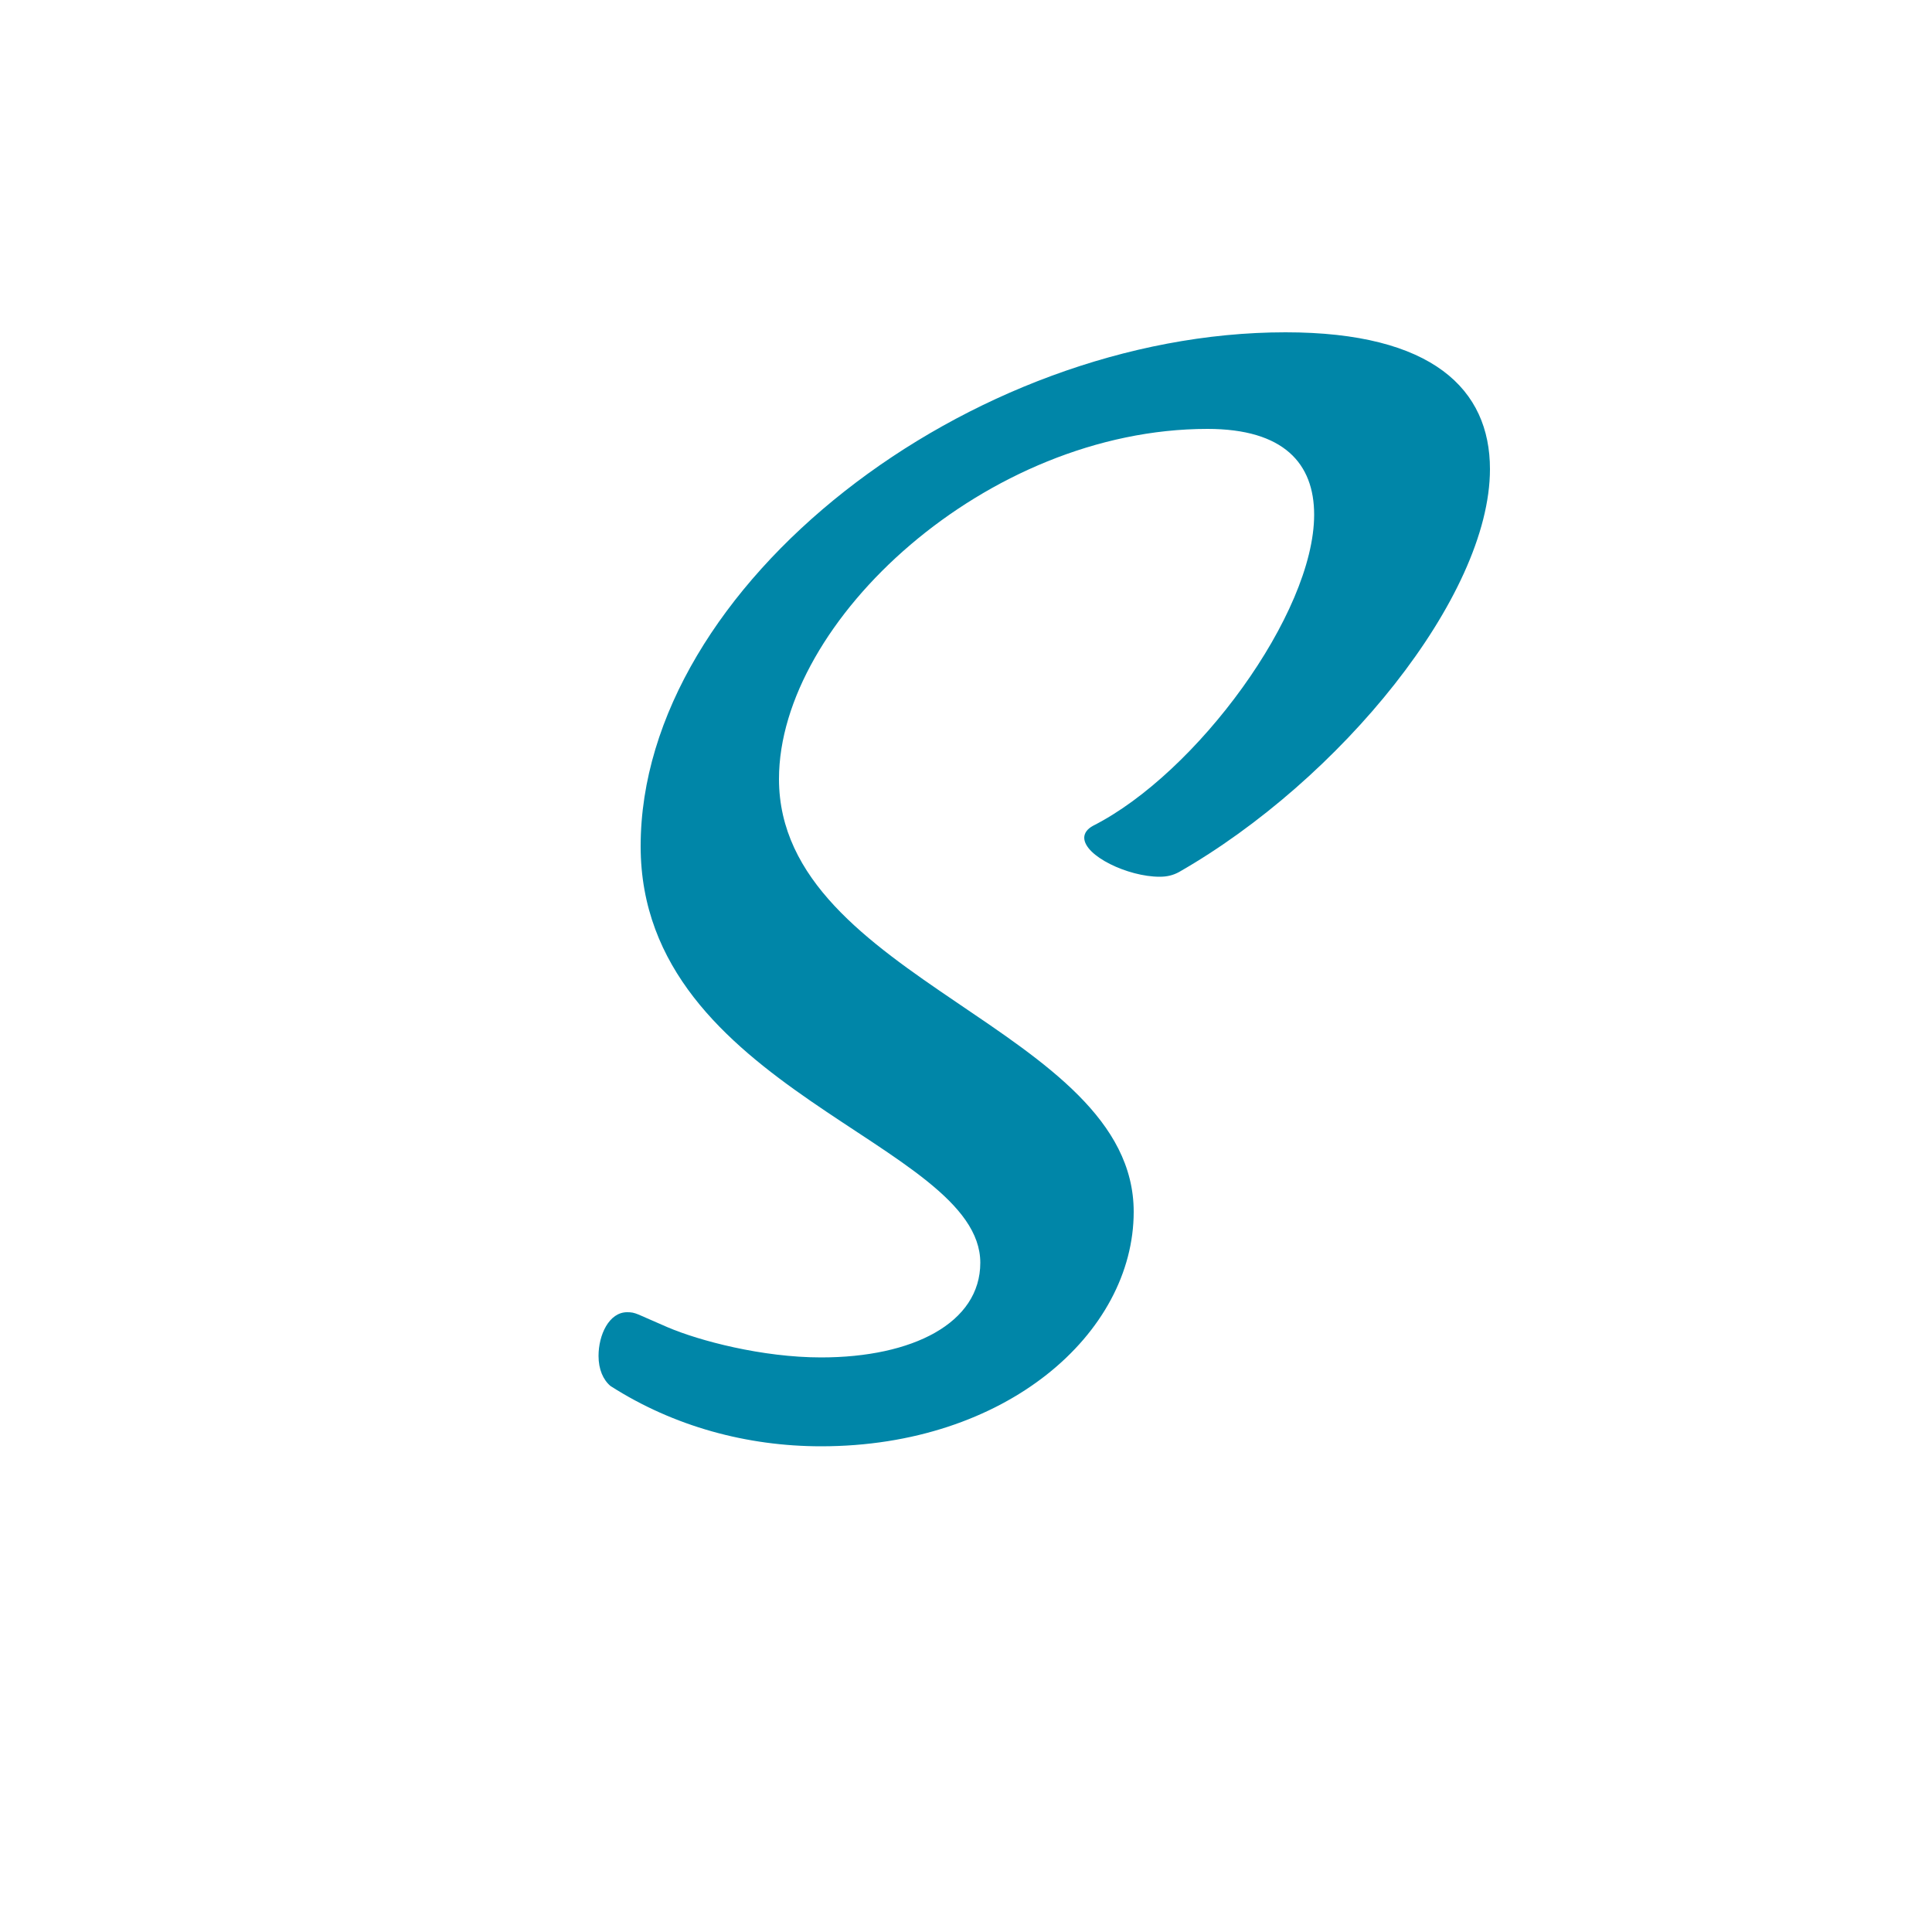 <?xml version="1.0" encoding="utf-8"?>
<!-- Generator: Adobe Illustrator 23.0.2, SVG Export Plug-In . SVG Version: 6.00 Build 0)  -->
<!DOCTYPE svg PUBLIC "-//W3C//DTD SVG 1.1//EN" "http://www.w3.org/Graphics/SVG/1.1/DTD/svg11.dtd">
<svg version="1.1" id="Layer_1" xmlns:x="http://ns.adobe.com/Extensibility/1.0/" xmlns:i="http://ns.adobe.com/AdobeIllustrator/10.0/" xmlns:graph="http://ns.adobe.com/Graphs/1.0/"
	 xmlns="http://www.w3.org/2000/svg" xmlns:xlink="http://www.w3.org/1999/xlink" x="0px" y="0px" viewBox="0 0 500 500"
	 style="enable-background:new 0 0 500 500;" xml:space="preserve">
<style type="text/css">
	.st0{fill:#0086A8;}
</style>
<g>
	<path class="st0" d="M300.1,226.9c-8.2,0-19.5-5.4-19.5-10.1c0-1.2,0.8-2.3,2.3-3.1c26.8-13.6,57.2-54.9,57.2-80.5
		c0-13.2-7.8-22.2-27.6-22.2c-57.2,0-110.9,49.8-110.9,90.6c0,52.1,91.8,64.6,91.8,112c0,31.5-33.1,60.7-80.9,60.7
		c-19.1,0-38.1-5.1-54.5-15.6c-1.9-1.6-3.1-4.3-3.1-7.8c0-5.4,2.7-11.3,7.4-11.3c2.3,0,2.3,0.4,10.5,3.9c8.2,3.5,24.5,7.8,39.7,7.8
		c23.7,0,41.2-8.9,41.2-24.5c0-31.1-87.9-44.7-87.9-107.8c0-67.7,85.2-133,166.9-133c38.1,0,52.9,14.8,52.9,35.4
		c0,33.1-38.9,80.5-80.5,104.3C303.6,226.5,302.1,226.9,300.1,226.9z"/>
</g>
</svg>
